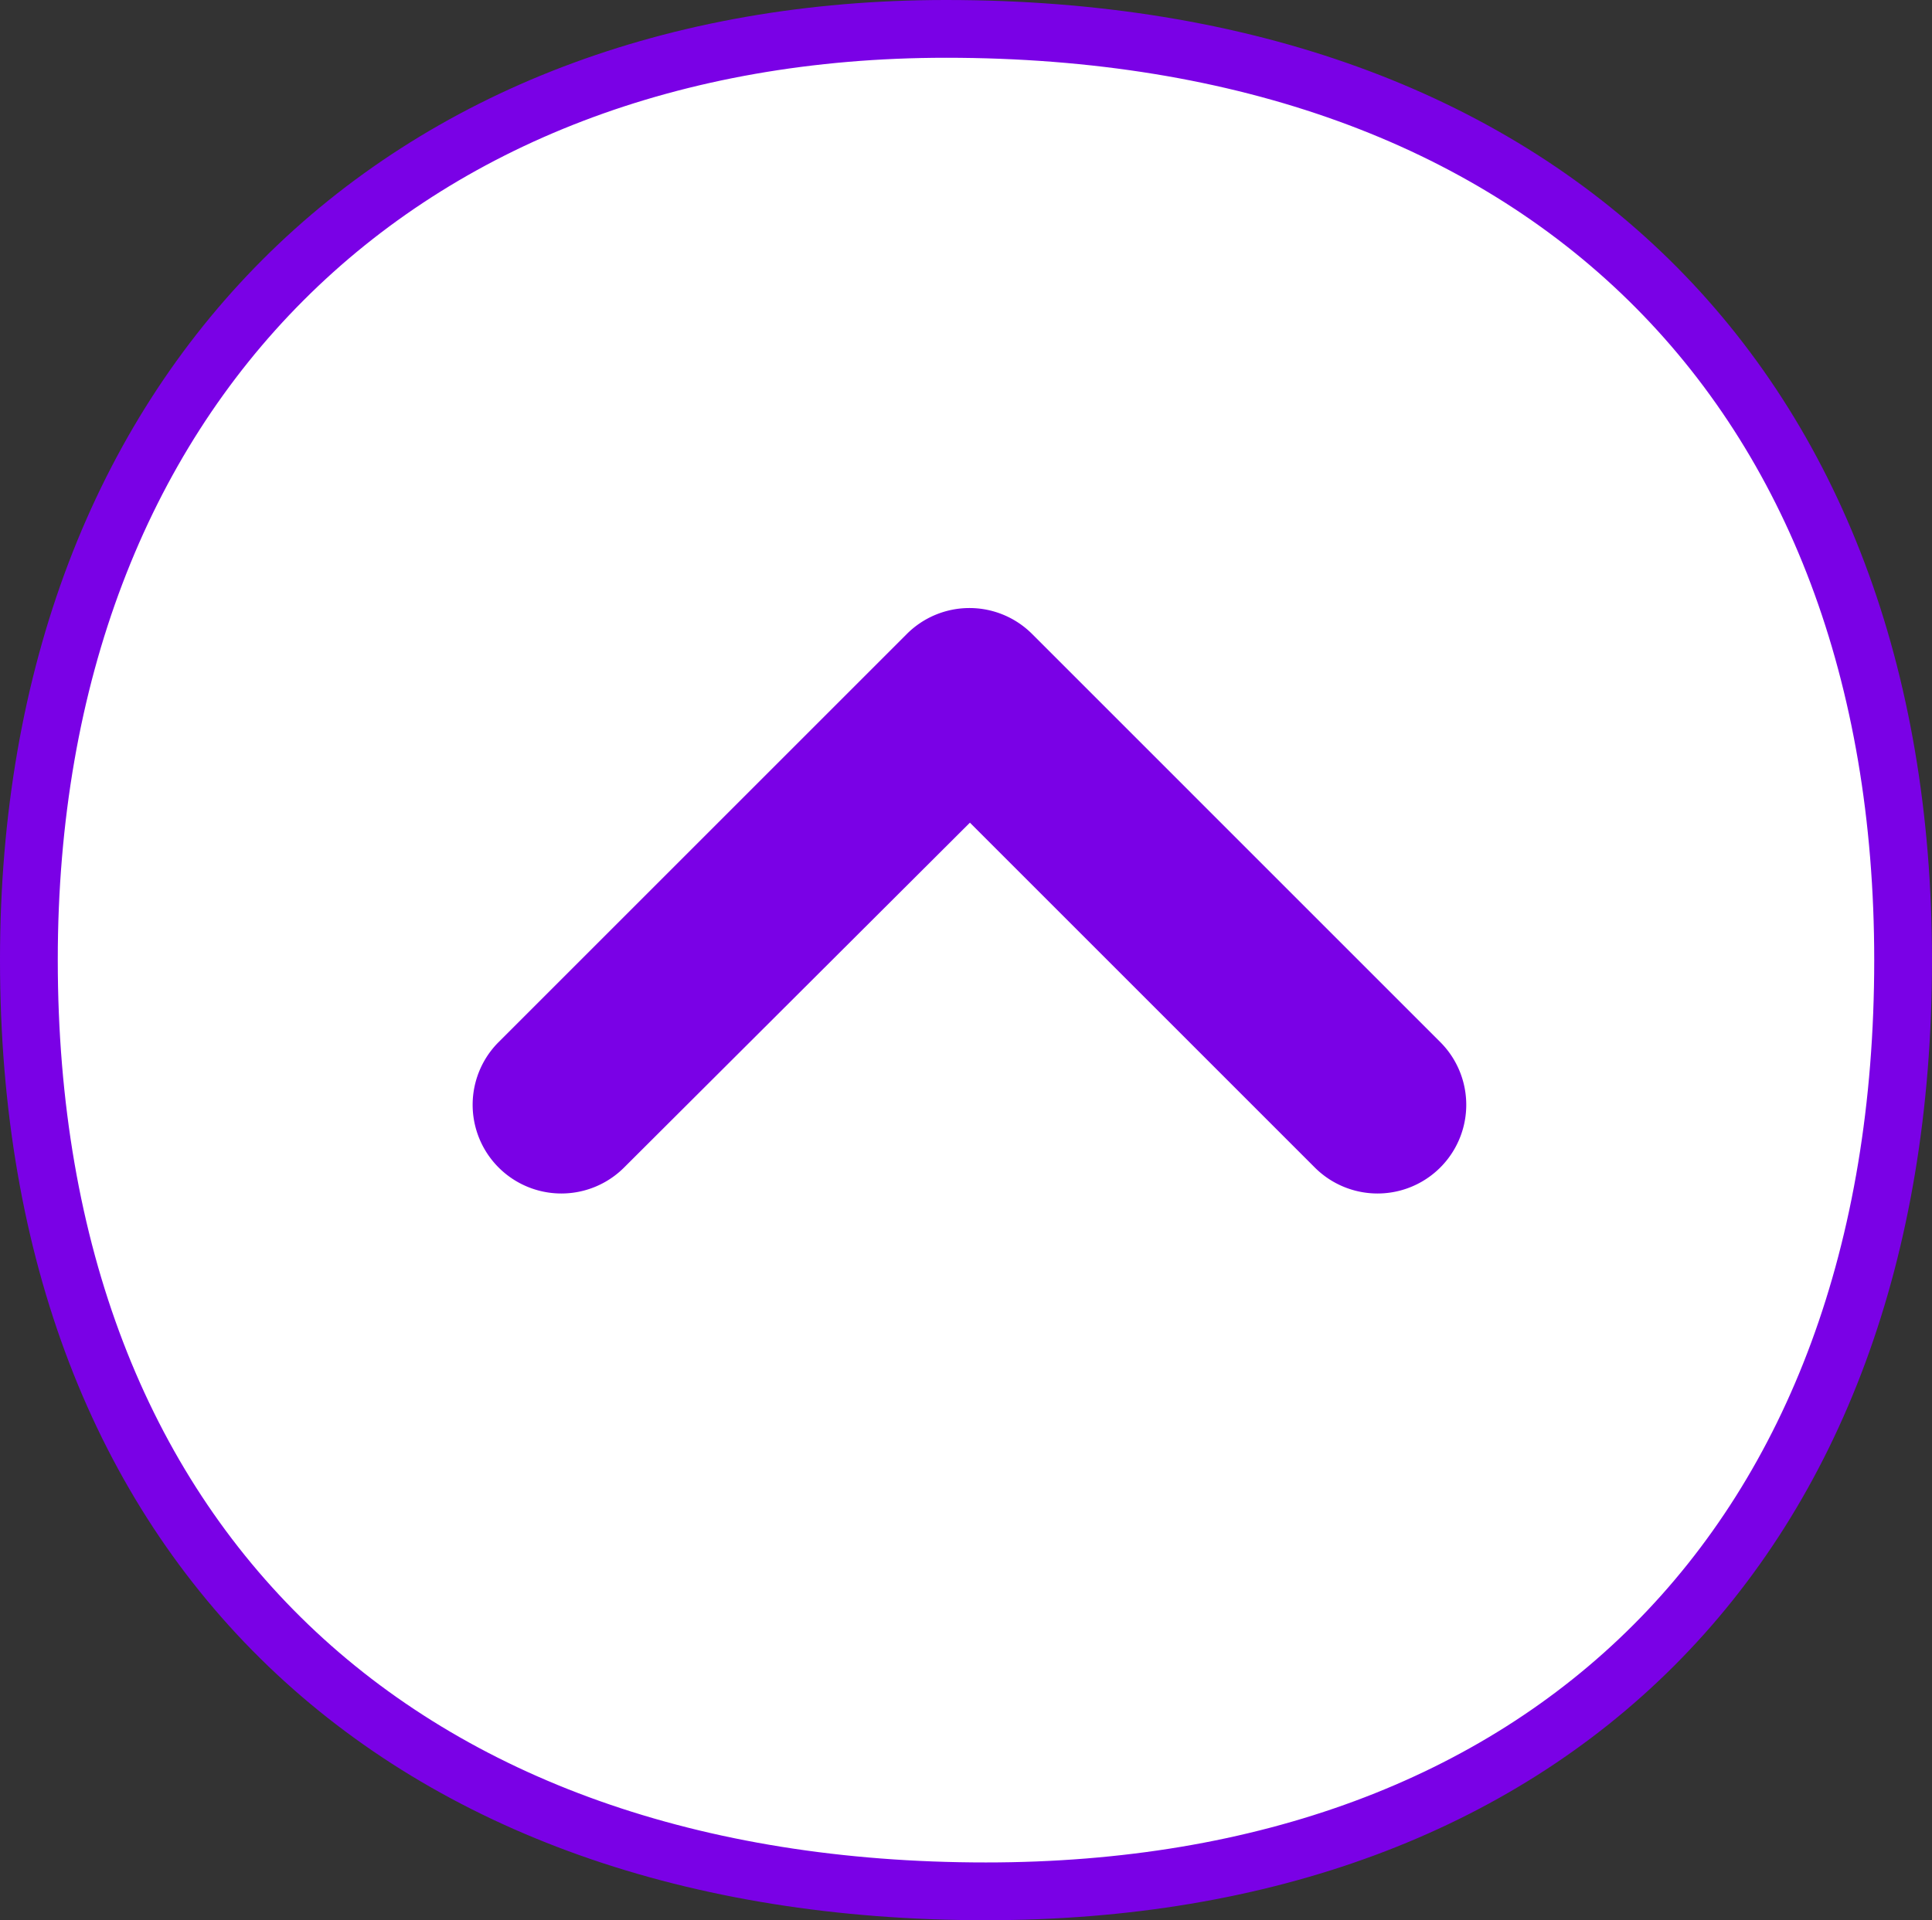 <svg xmlns="http://www.w3.org/2000/svg" width="66.877" height="66.483" viewBox="0 0 66.877 66.483"><rect x="0" y="0" width="66.877" height="66.483" fill="#333333" stroke="none"/><g transform="translate(65.877 65.483) rotate(180)"><g transform="translate(0 0)"><path d="M31.75,0C12.423,0,0,11.975,0,32.242c0,19.8,12.423,32.239,33.13,32.241,18.863,0,31.749-12.434,31.747-32.239C64.877,11.978,51.993,0,31.75,0" fill="#fff" stroke="#7a01e6" stroke-width="2"/></g><g transform="translate(59.819 61.79) rotate(180)"><rect width="55" height="55" fill="none"/><path d="M19.38.9,33.516,15.037a3.071,3.071,0,0,1-4.343,4.343L17.224,7.43,5.243,19.38A3.071,3.071,0,0,1,.9,15.037L15.037.9A3.067,3.067,0,0,1,19.38.9Z" transform="translate(10.292 17.36)" fill="#7a01e6"/></g></g></svg>